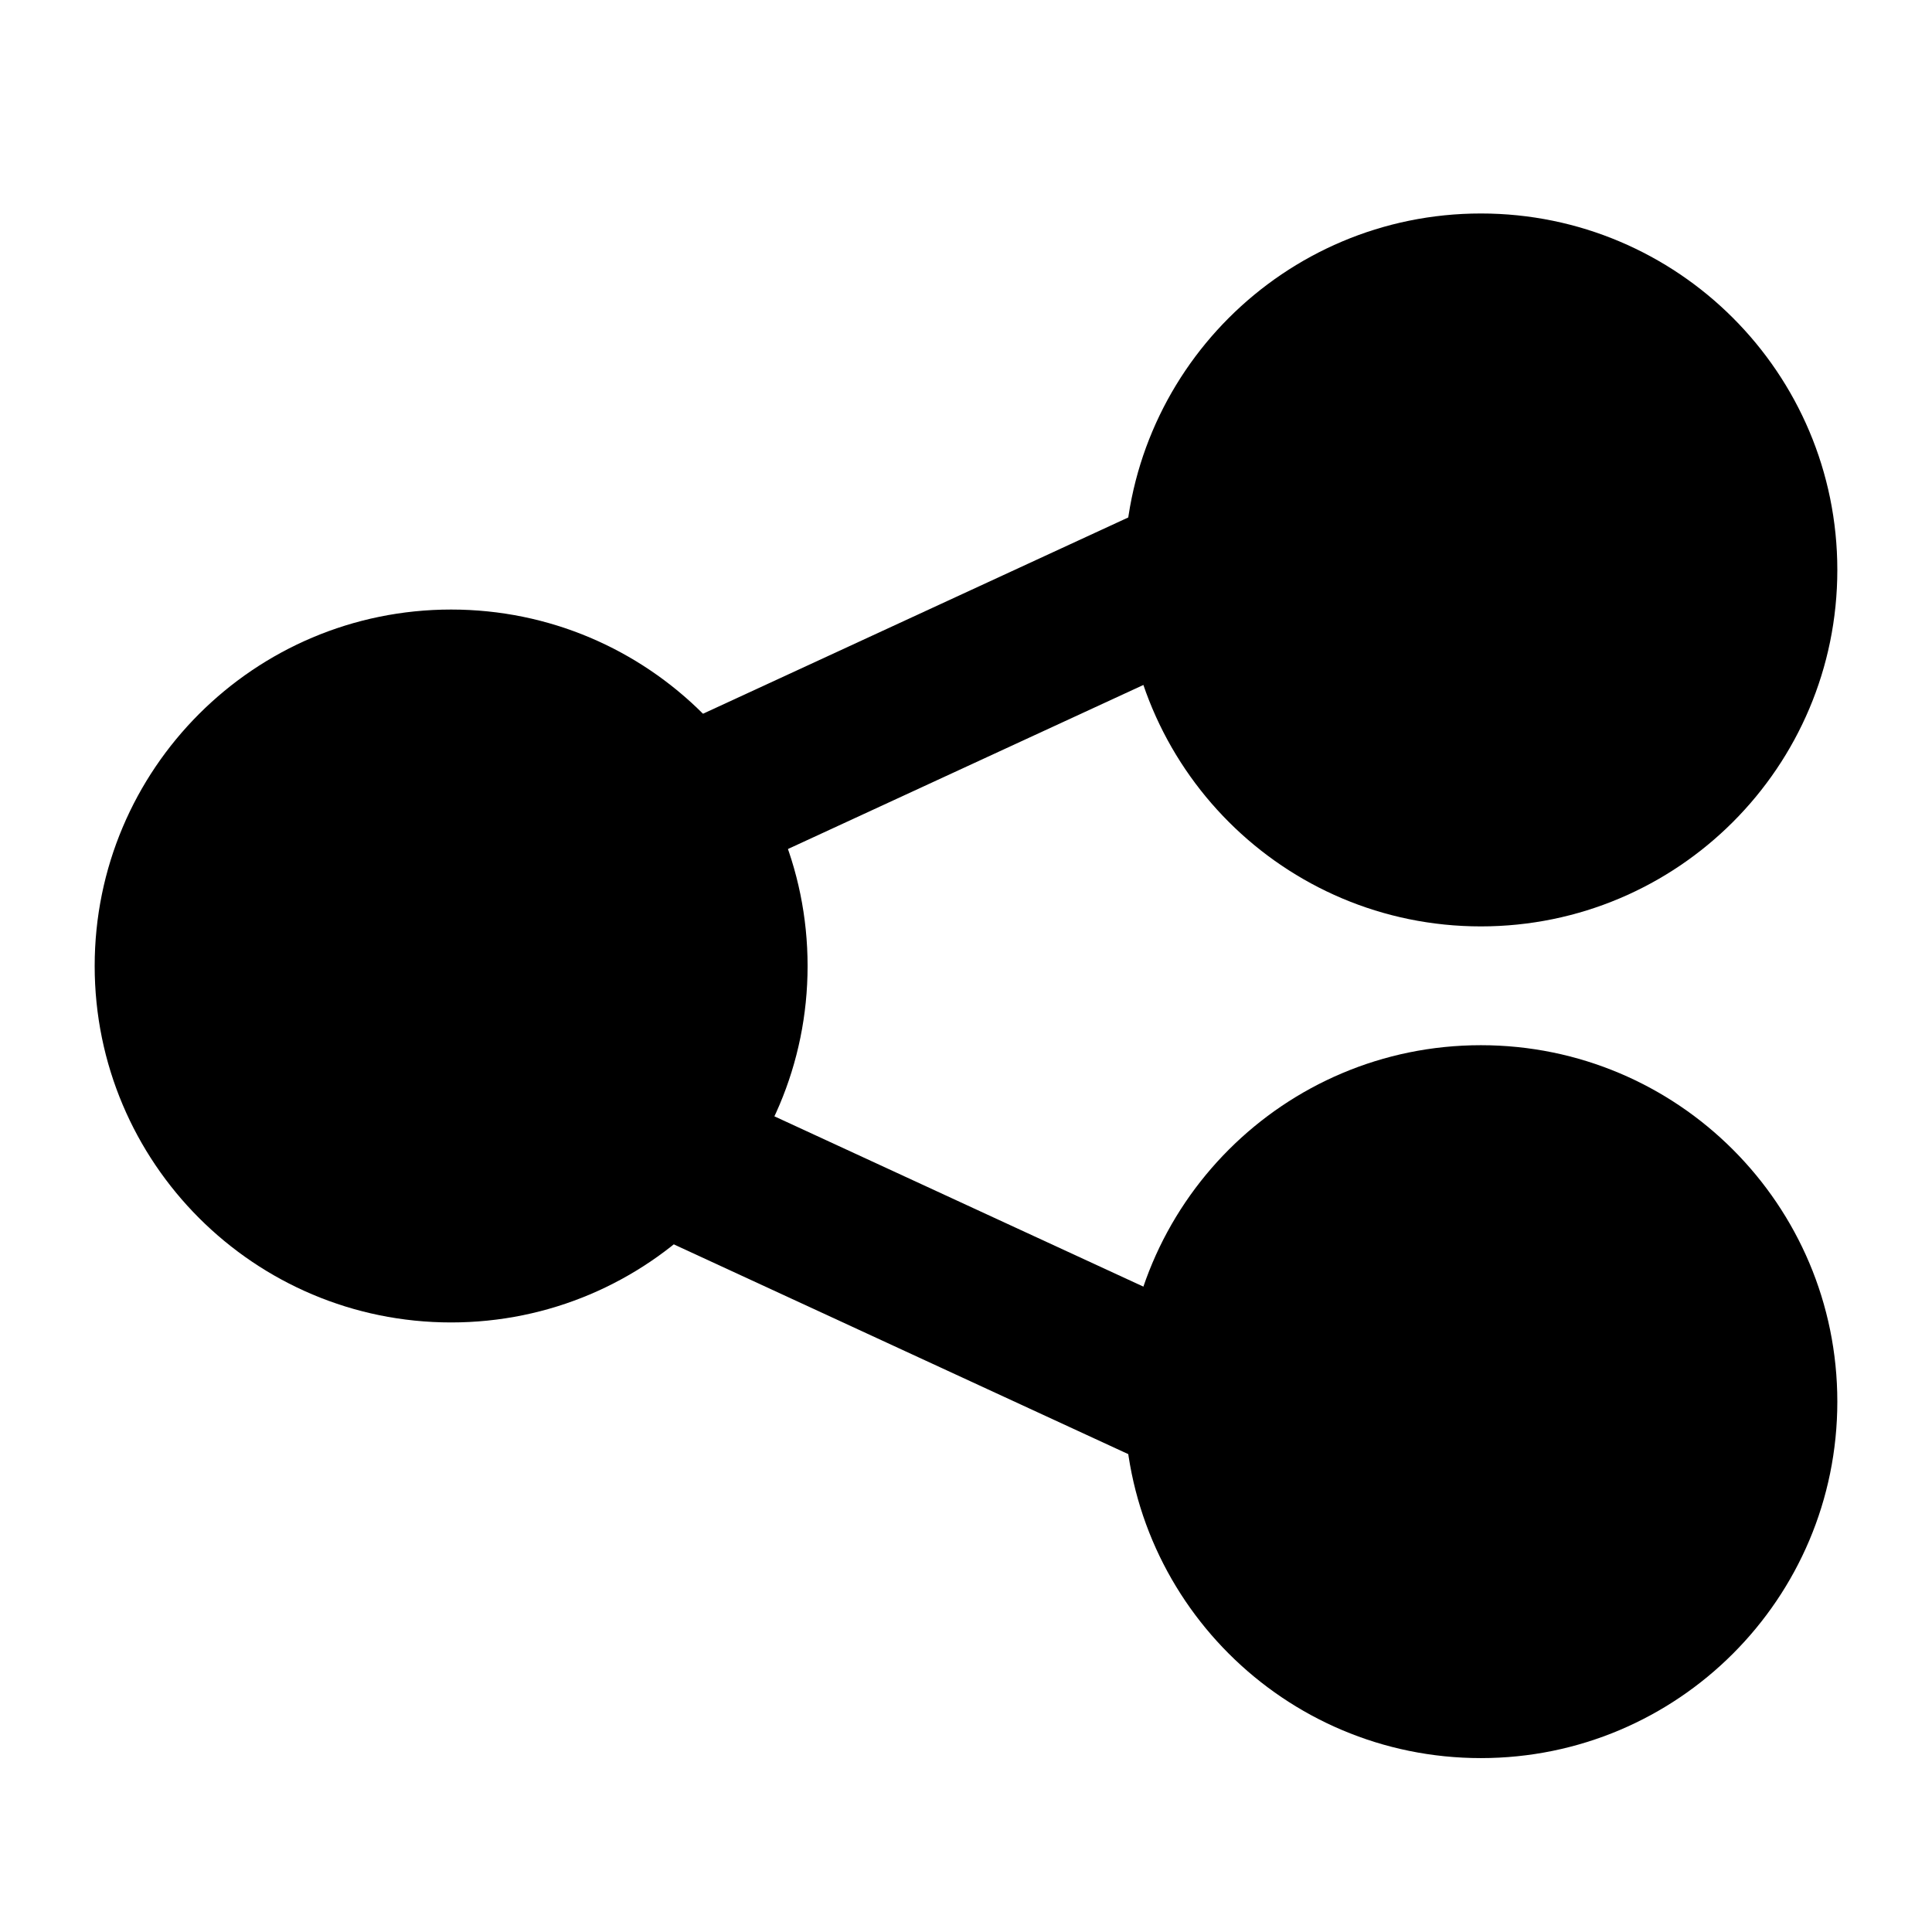 <?xml version="1.0" encoding="UTF-8"?>
<!-- Uploaded to: SVG Repo, www.svgrepo.com, Generator: SVG Repo Mixer Tools -->
<svg fill="#000000" width="800px" height="800px" version="1.1" viewBox="144 144 512 512" xmlns="http://www.w3.org/2000/svg">
 <g fill-rule="evenodd">
  <path d="m358.02 400c0 52.168-42.293 94.461-94.465 94.461s-94.465-42.293-94.465-94.461c0-52.172 42.293-94.465 94.465-94.465s94.465 42.293 94.465 94.465"/>
  <path d="m630.91 515.45c0 52.172-42.293 94.465-94.465 94.465-52.168 0-94.461-42.293-94.461-94.465 0-52.168 42.293-94.461 94.461-94.461 52.172 0 94.465 42.293 94.465 94.461"/>
  <path d="m630.91 295.04c0 52.172-42.293 94.465-94.465 94.465-52.168 0-94.461-42.293-94.461-94.465 0-52.172 42.293-94.465 94.461-94.465 52.172 0 94.465 42.293 94.465 94.465"/>
  <path d="m335.32 377.07 136.45-62.977c10.516-4.848 15.113-17.34 10.266-27.855-4.848-10.516-17.34-15.113-27.855-10.266l-136.45 62.977c-10.516 4.848-15.113 17.34-10.266 27.855s17.34 15.113 27.855 10.266z"/>
  <path d="m317.73 471.54 136.45 62.977c10.516 4.848 23.008 0.25 27.855-10.266s0.25-23.008-10.266-27.855l-136.45-62.977c-10.516-4.848-23.008-0.25-27.855 10.266s-0.25 23.008 10.266 27.855z"/>
 </g>
</svg>
